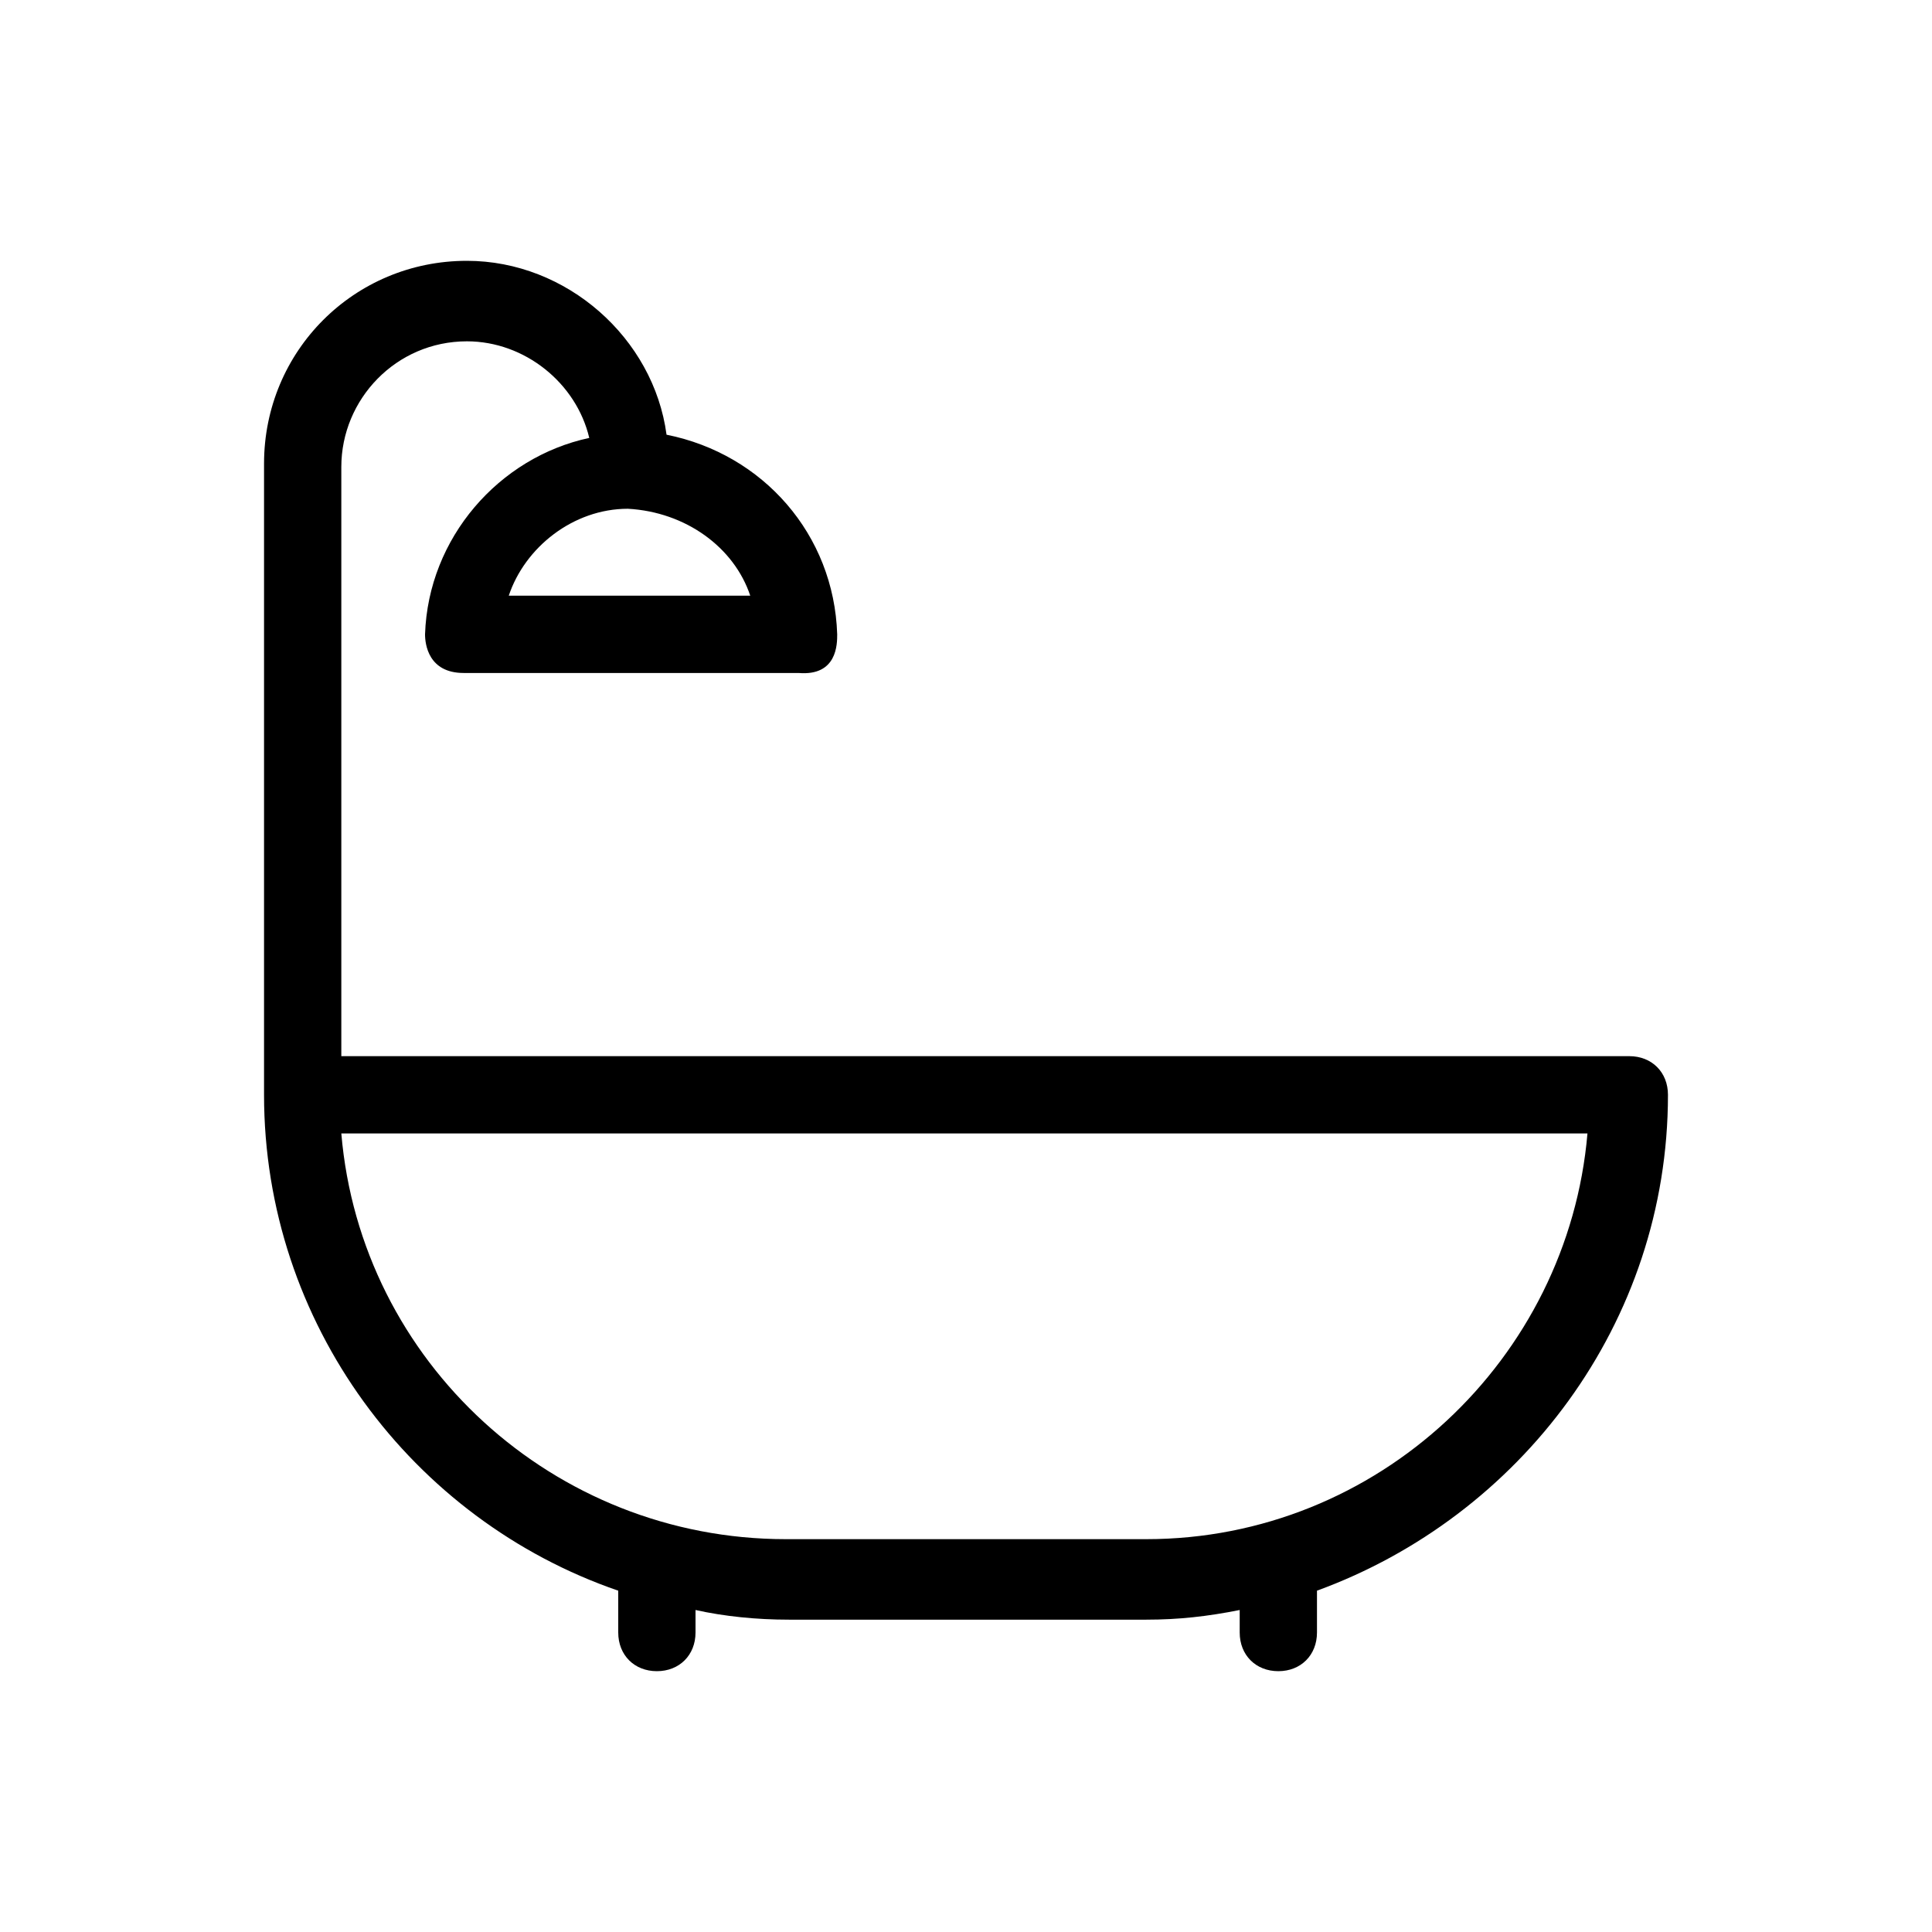 <?xml version="1.0" encoding="utf-8"?>
<!-- Generator: Adobe Illustrator 24.3.0, SVG Export Plug-In . SVG Version: 6.00 Build 0)  -->
<svg version="1.1" id="Capa_1" xmlns="http://www.w3.org/2000/svg" xmlns:xlink="http://www.w3.org/1999/xlink" x="0px" y="0px"
	 viewBox="0 0 60 60" style="enable-background:new 0 0 60 60;" xml:space="preserve">
<g>
	<g>
		<path d="M51.8,34c0-0.7-0.5-1.2-1.2-1.2h-40V14.5c0-2.1,1.7-3.9,3.9-3.9c1.8,0,3.4,1.3,3.8,3c-2.8,0.6-5,3.1-5.1,6.1
			c0,0.3,0.1,1.2,1.2,1.2h10.4C26,21,26,20,26,19.7c-0.1-3.1-2.3-5.6-5.3-6.2c-0.4-3-3.1-5.4-6.2-5.4c-3.5,0-6.3,2.8-6.3,6.3V34
			c0,7.1,4.6,13.2,11,15.4v1.3c0,0.7,0.5,1.2,1.2,1.2s1.2-0.5,1.2-1.2v-0.7c0.9,0.2,1.9,0.3,2.9,0.3h11.1c1,0,1.9-0.1,2.9-0.3v0.7
			c0,0.7,0.5,1.2,1.2,1.2s1.2-0.5,1.2-1.2v-1.3C47.2,47.1,51.8,41.1,51.8,34L51.8,34z M23.3,18.5h-7.5c0.5-1.5,2-2.7,3.7-2.7
			C21.3,15.9,22.8,17,23.3,18.5L23.3,18.5z M35.6,47.8H24.4c-7.2,0-13.2-5.5-13.8-12.6h38.7C48.7,42.2,42.8,47.8,35.6,47.8
			L35.6,47.8z"/>
	</g>
</g>
<g>
</g>
<g>
</g>
<g>
</g>
<g>
</g>
<g>
</g>
<g>
</g>
</svg>
